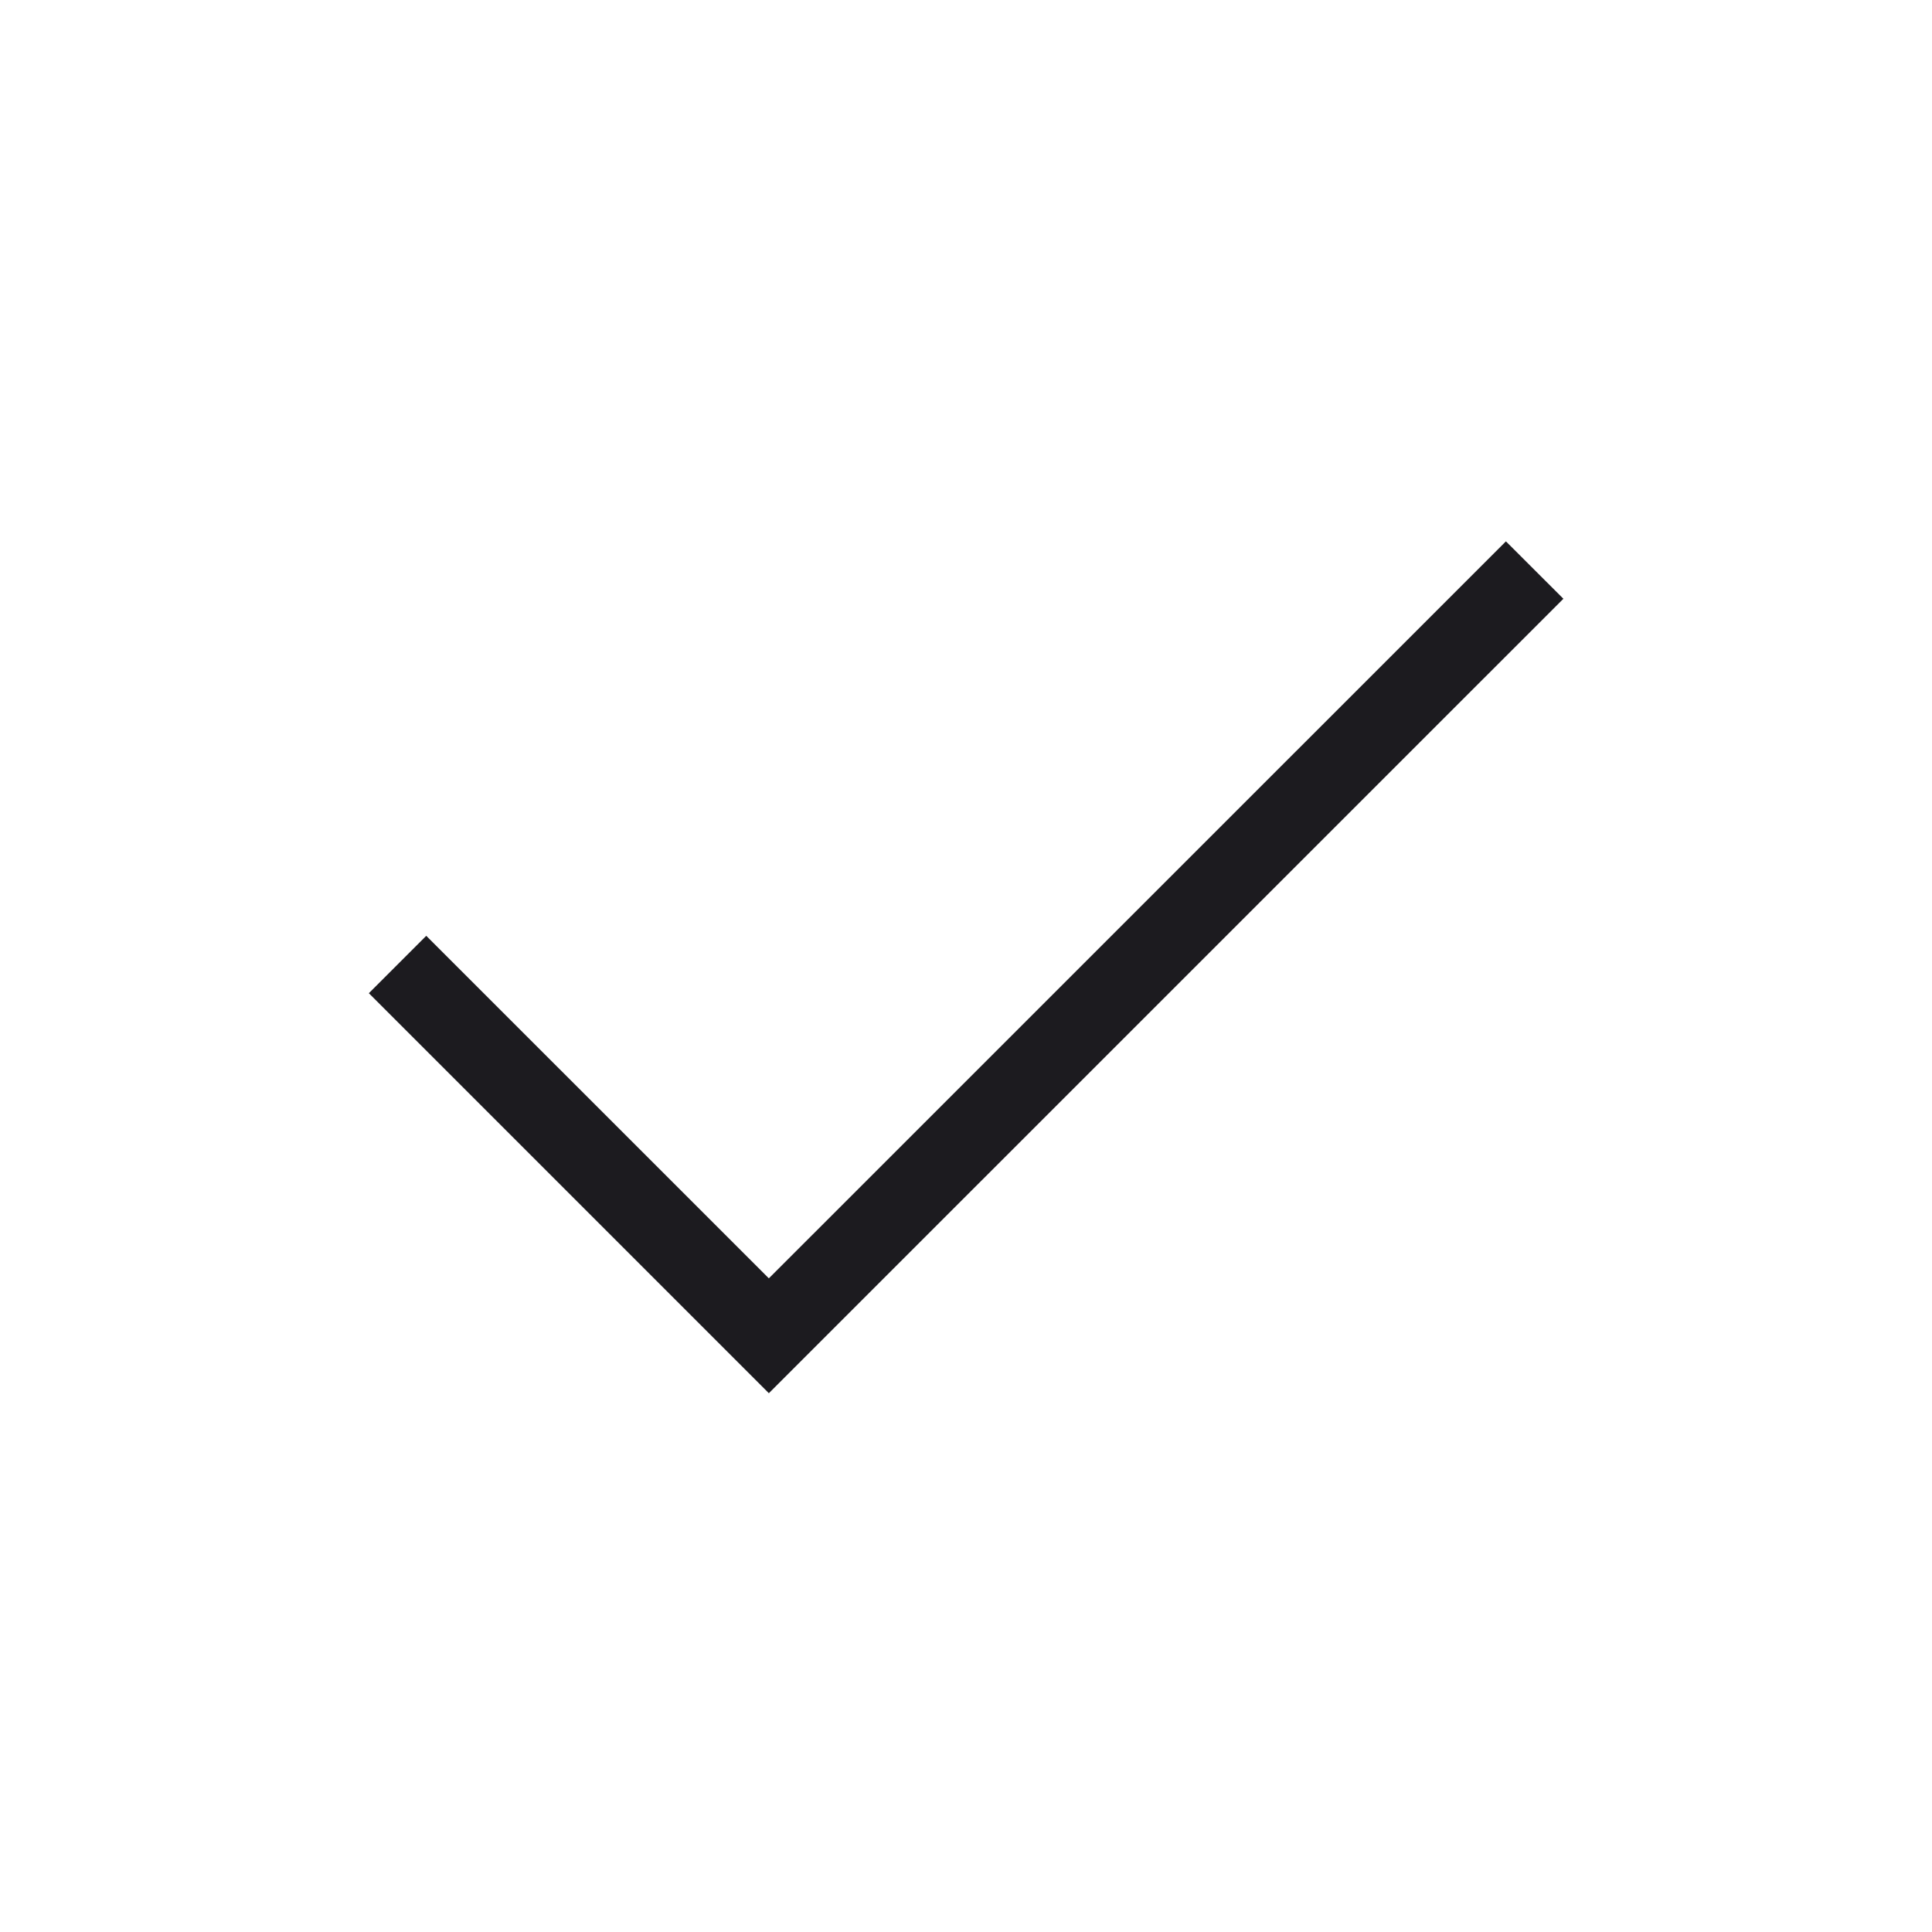 <svg width="24" height="24" viewBox="0 0 24 24" fill="none" xmlns="http://www.w3.org/2000/svg">
<mask id="mask0_384_643" style="mask-type:alpha" maskUnits="userSpaceOnUse" x="0" y="0" width="24" height="24">
<rect width="24" height="24" fill="#D9D9D9"/>
</mask>
<g mask="url(#mask0_384_643)">
<path d="M9.551 17.307L4.582 12.338L5.295 11.625L9.551 15.88L18.707 6.725L19.421 7.438L9.551 17.307Z" fill="#1C1B1F"/>
</g>
</svg>

